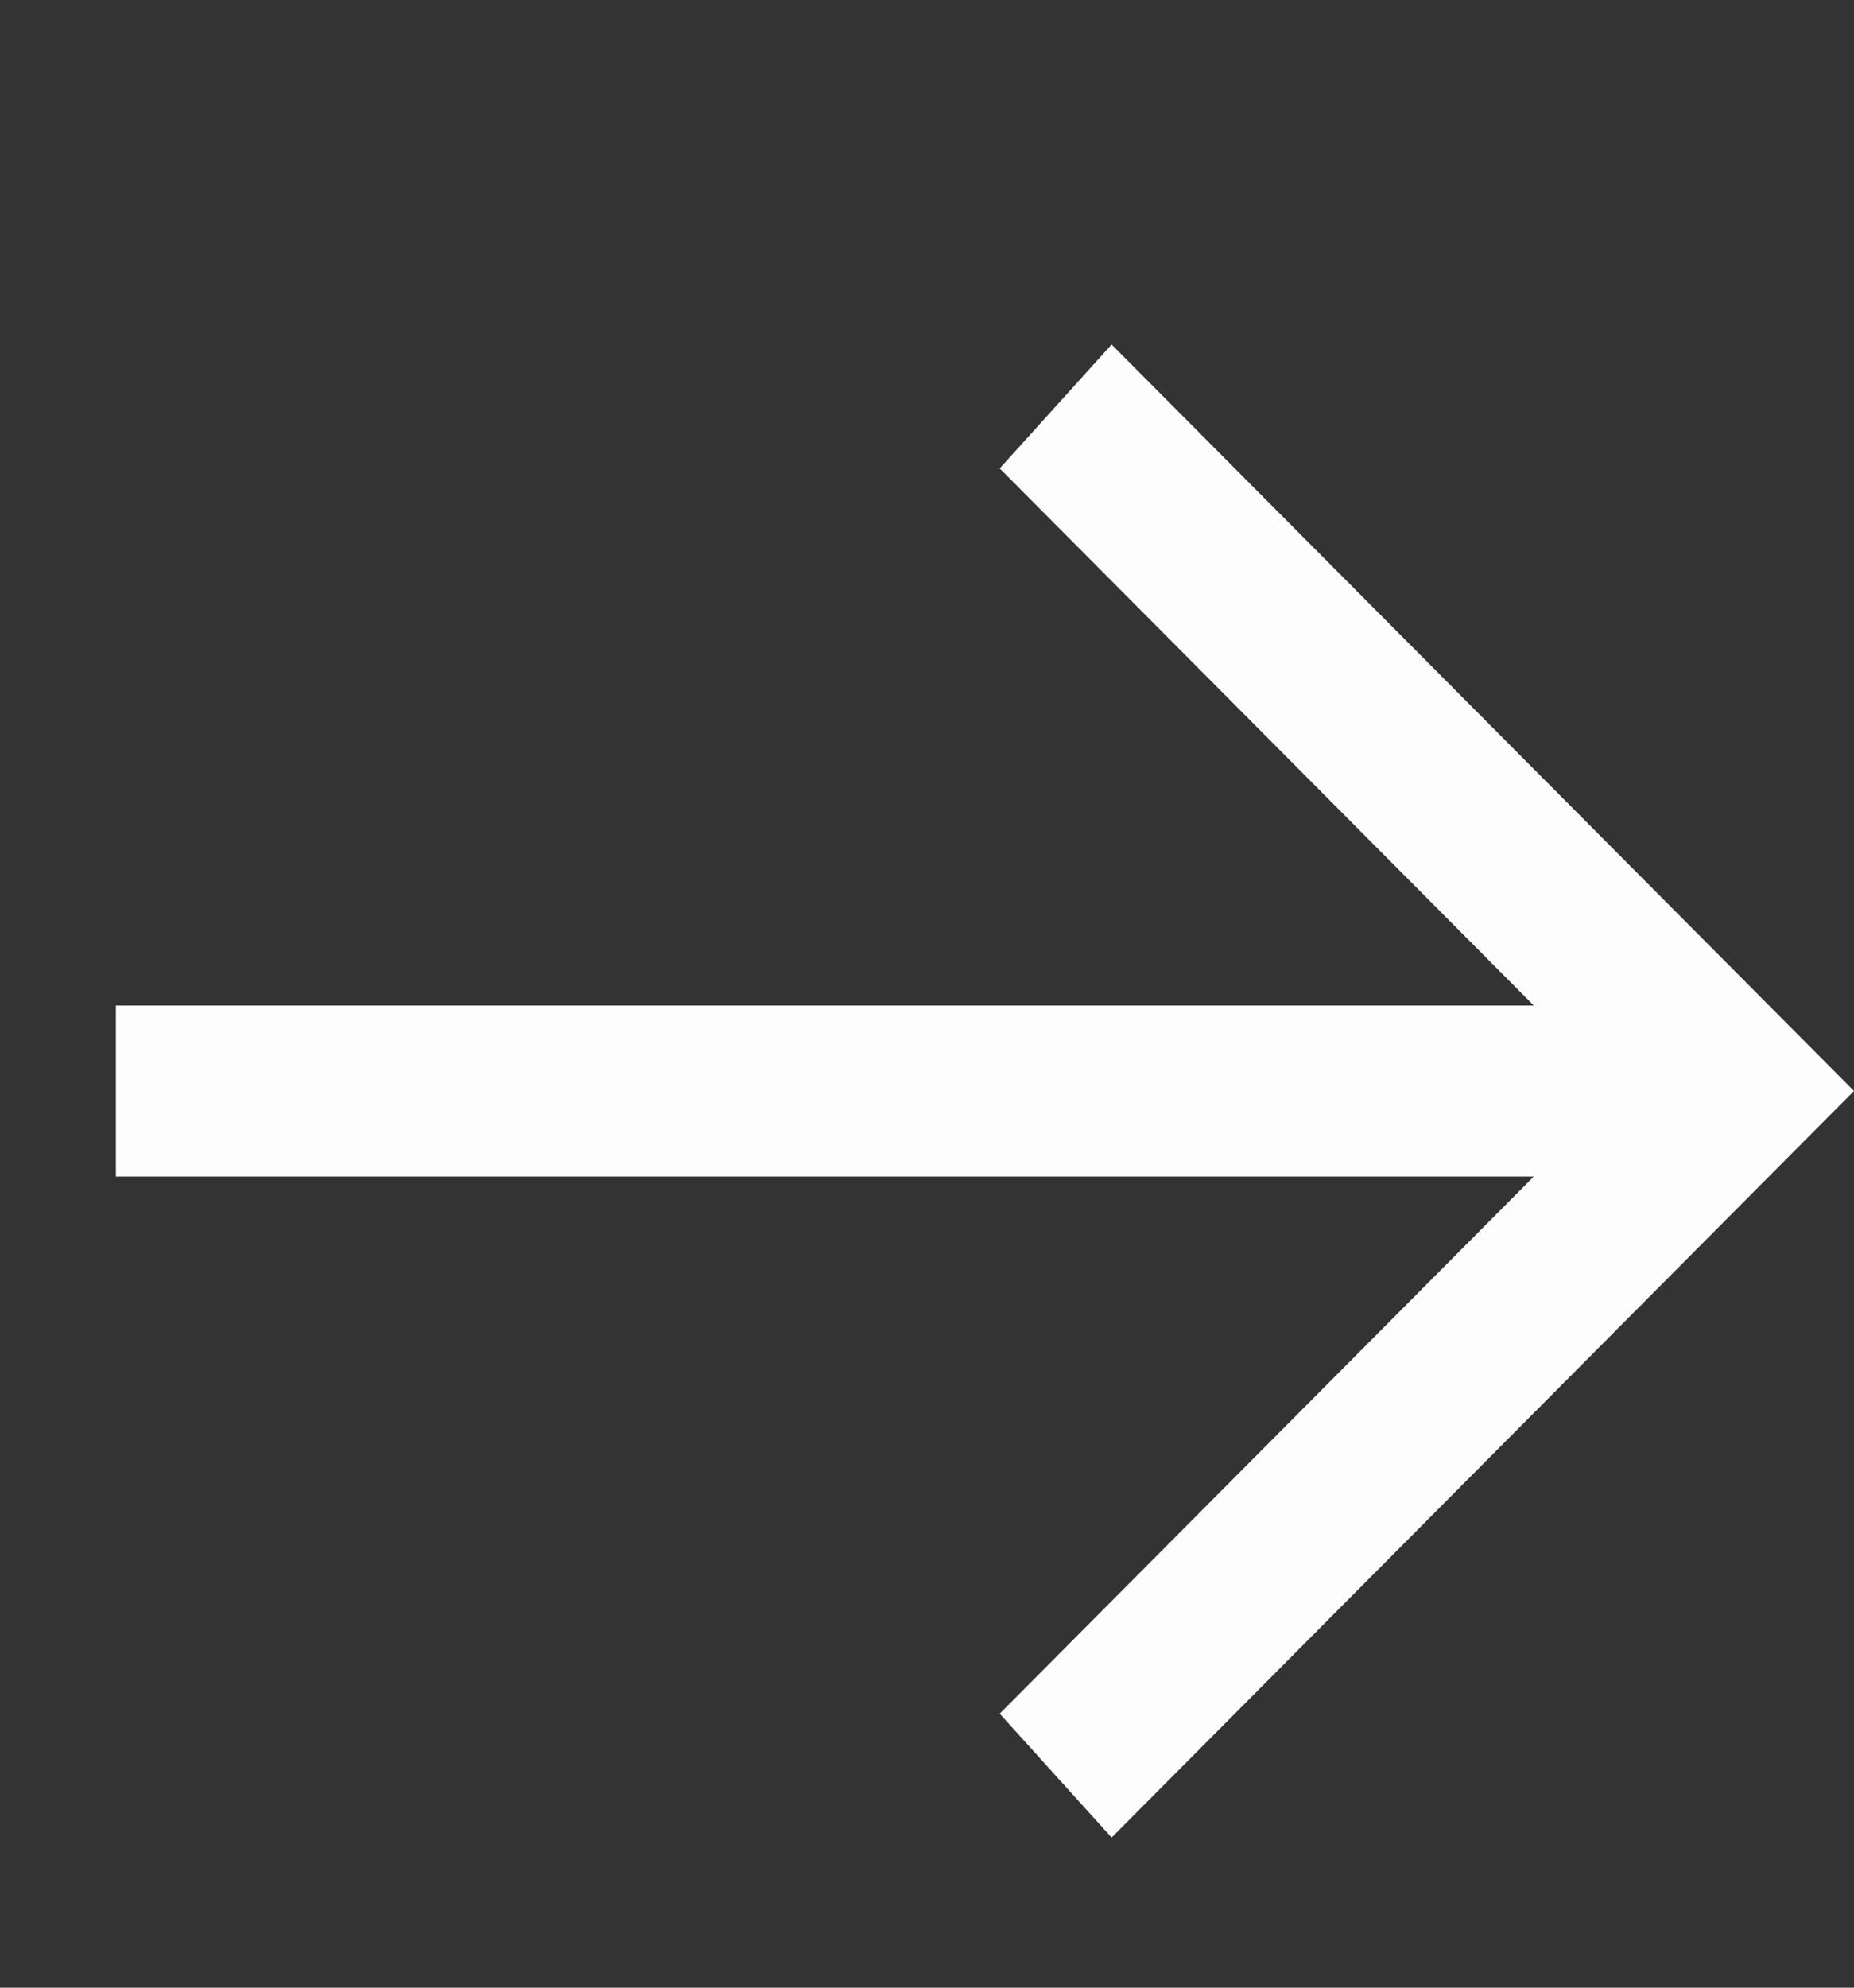 <svg width="14" height="15" viewBox="0 0 14 15" fill="none" xmlns="http://www.w3.org/2000/svg">
<rect x="0" y="0" width="14" height="15" fill="#333333" stroke="none"/>
<path fill-rule="evenodd" clip-rule="evenodd" d="M11.582 8.879L7.549 12.932L8.394 13.867L14 8.233L8.394 2.6L7.549 3.535L11.582 7.588L0.875 7.588L0.875 8.879L11.582 8.879Z" fill="#FDFDFD"/>
</svg>
